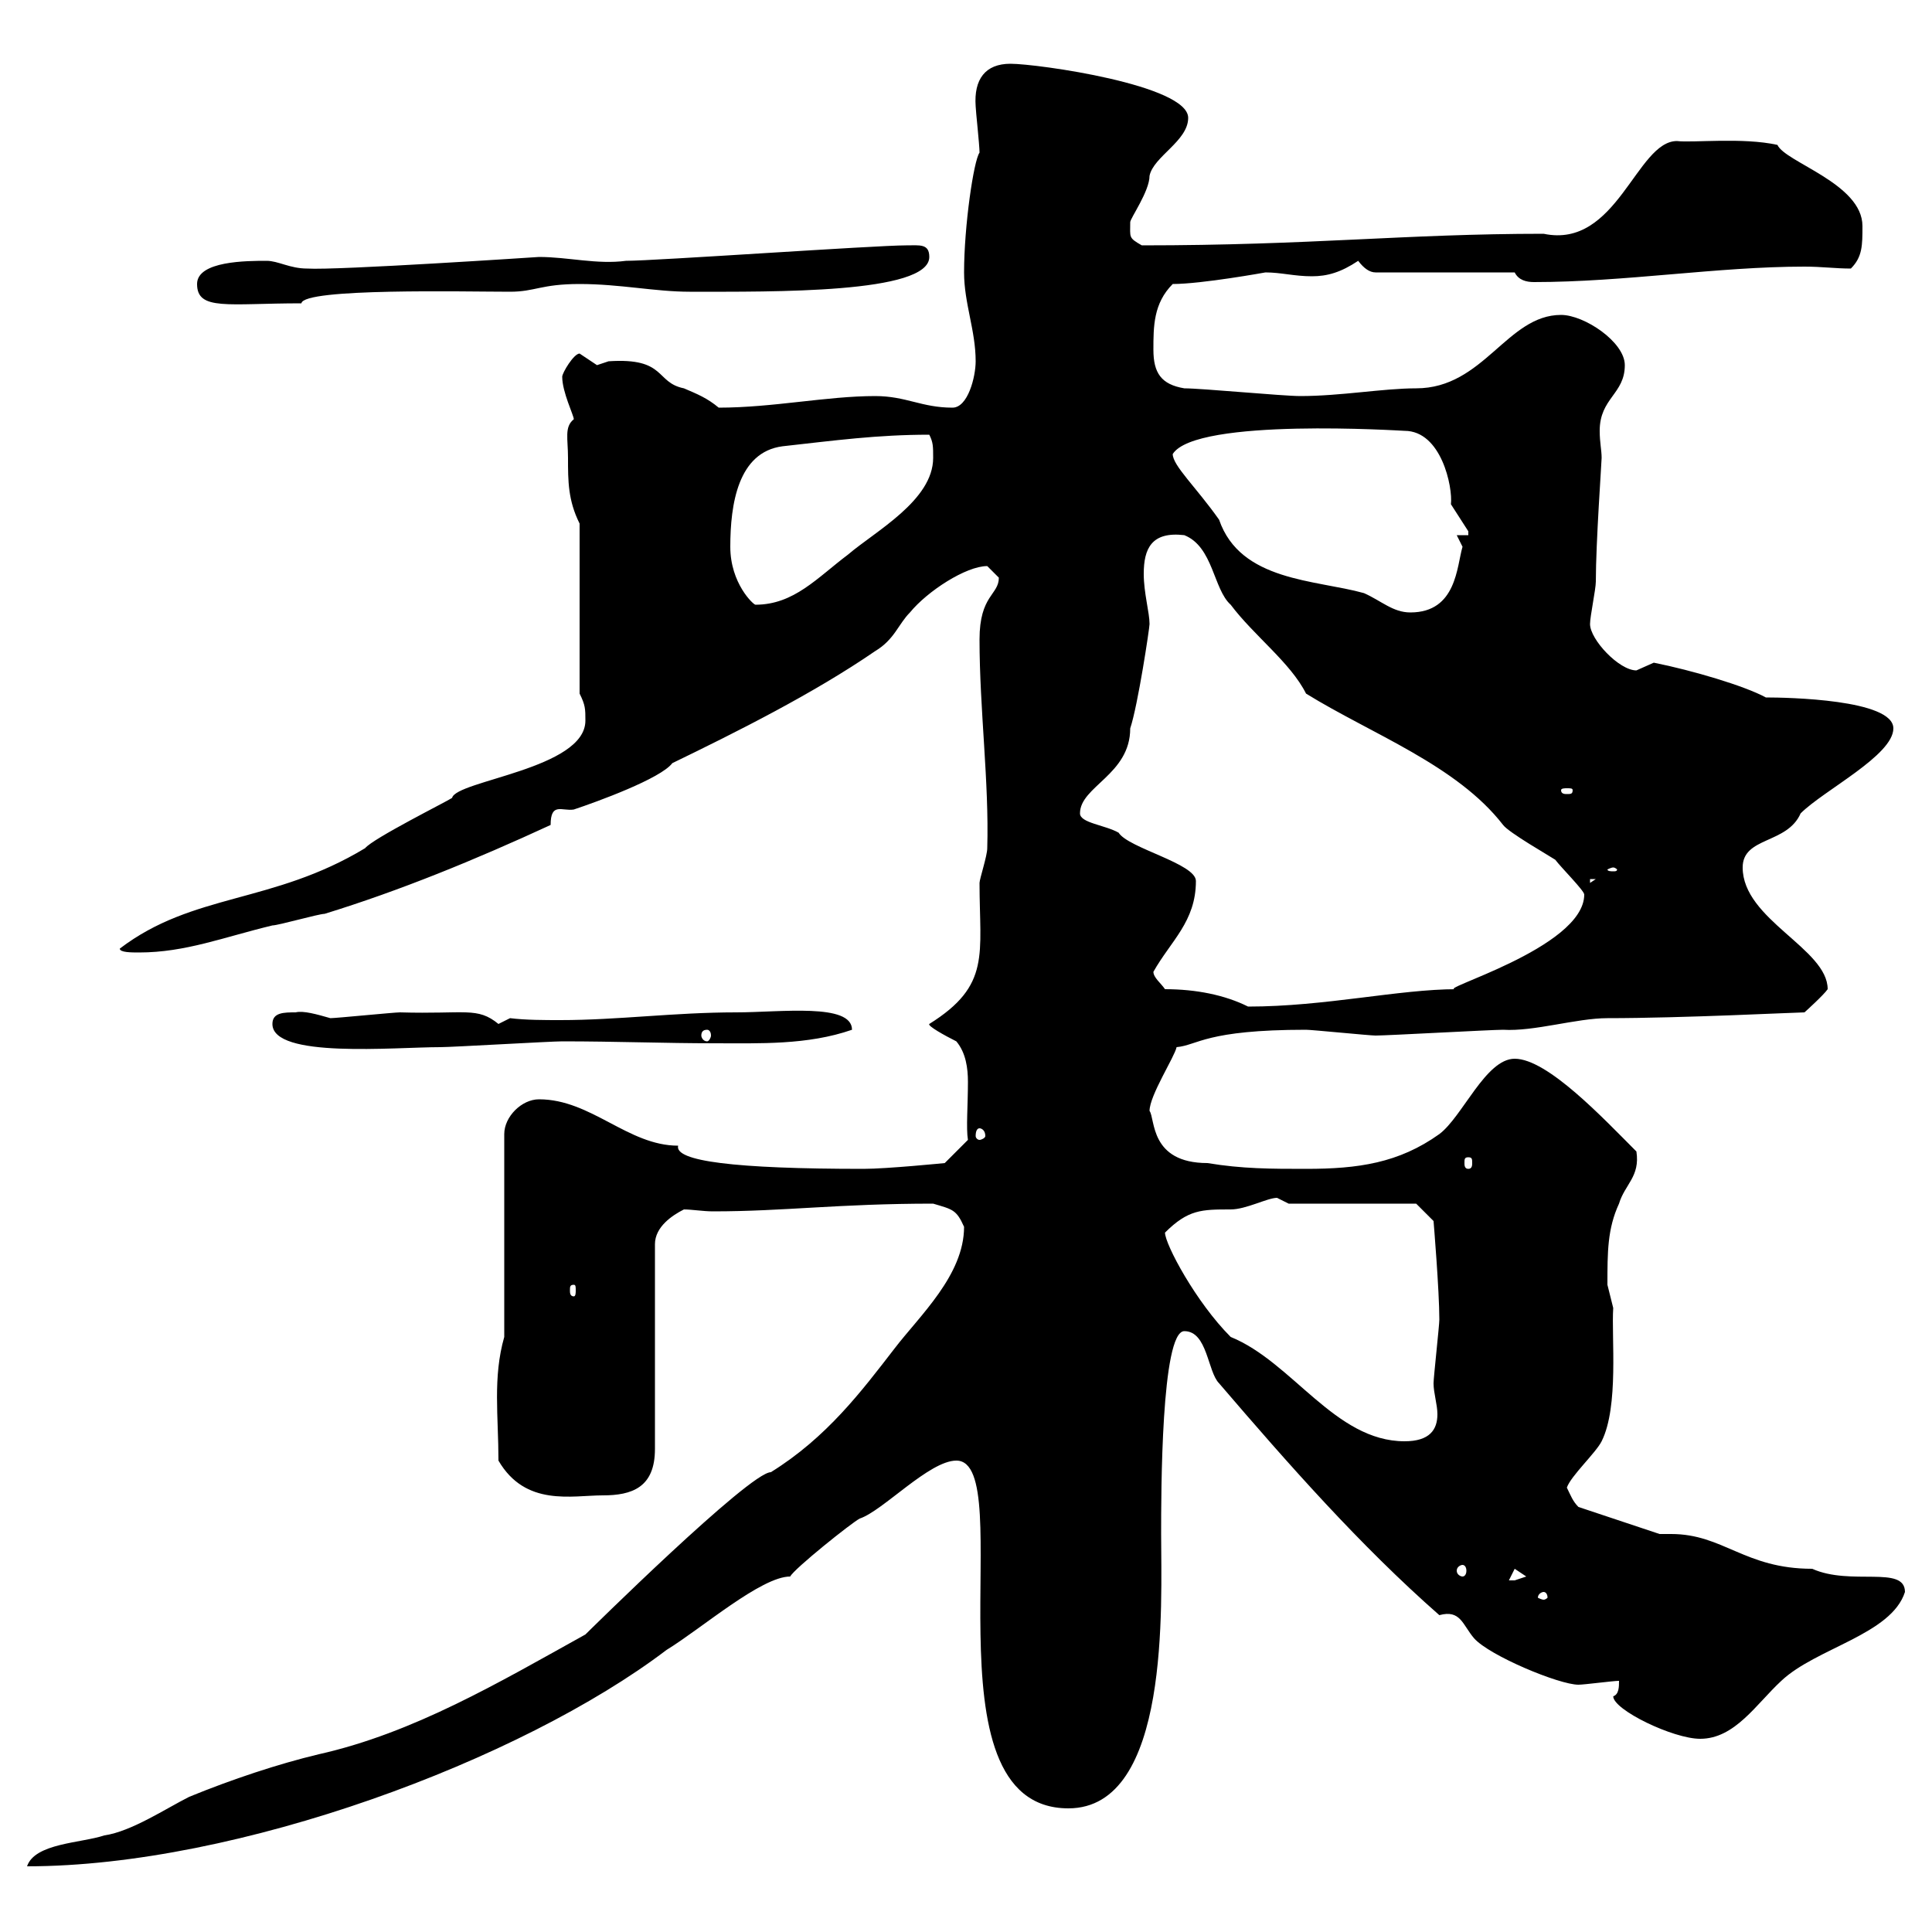 <svg xmlns="http://www.w3.org/2000/svg" xmlns:xlink="http://www.w3.org/1999/xlink" width="300" height="300"><path d="M90.90 253.80C77.40 261.30 64.20 269.10 49.50 272.40C43.20 273.90 36 276.30 29.40 279C25.80 280.80 20.40 284.40 16.20 285C12.60 286.20 5.40 286.20 4.20 289.80C36.90 289.80 81 273.30 103.50 256.20C108.90 252.90 118.20 244.80 122.70 244.80C123.30 243.60 132.30 236.40 133.50 235.80C137.10 234.60 144.30 226.80 148.50 226.80C158.40 226.80 142.80 280.80 165.90 280.80C181.80 280.80 180.30 249 180.30 238.20C180.30 231.90 180.30 206.70 183.90 206.70C187.50 206.70 187.50 213 189.30 214.80C200.10 227.40 211.20 240 223.50 250.80C226.80 249.90 227.10 252.30 228.90 254.40C231.30 257.10 242.10 261.60 245.10 261.60C246 261.60 250.50 261 251.40 261C251.40 261.90 251.40 263.10 250.50 263.40C250.50 265.50 259.80 270 264 270C269.40 270 272.70 264.60 276.60 261C282 255.90 293.70 253.80 295.80 247.20C295.80 243 287.40 246.30 281.40 243.60C270.90 243.60 267.60 238.20 259.50 238.20C258.60 238.20 258 238.20 257.70 238.20L245.10 234C244.20 233.10 243.90 232.20 243.30 231C243.90 229.20 247.80 225.60 248.70 223.80C251.40 218.40 250.20 207.60 250.50 203.10C250.50 203.10 249.60 199.50 249.60 199.50C249.60 194.40 249.60 190.80 251.40 186.90C252.30 183.90 254.70 182.70 254.10 178.80C249 173.70 240.30 164.40 235.20 164.40C230.70 164.40 227.10 173.40 223.50 176.10C217.20 180.60 210.90 181.50 202.80 181.50C197.40 181.50 192.90 181.50 187.50 180.60C178.50 180.60 179.40 173.70 178.50 172.50C178.50 170.10 182.40 164.10 182.70 162.60C186 162.30 187.20 159.90 202.80 159.90C203.70 159.90 212.70 160.80 213.60 160.80C215.40 160.80 231.60 159.90 233.40 159.90C238.20 160.20 244.80 158.10 249.60 158.10C261.30 158.10 279 157.20 280.20 157.20C280.20 157.20 283.20 154.50 283.80 153.60C283.80 147.30 270.60 142.80 270.60 134.70C270.60 129.90 277.50 131.10 279.60 126.30C283.20 122.70 294 117.30 294 113.10C294 108.60 277.50 108.30 274.20 108.30C270.90 106.50 262.80 104.10 256.80 102.90C256.80 102.90 254.10 104.10 254.10 104.10C251.40 104.10 246.90 99.30 246.90 96.90C246.90 95.70 247.80 91.50 247.80 90.30C247.80 84.30 248.70 71.70 248.70 71.10C248.70 69.90 248.40 68.70 248.40 66.90C248.40 61.80 252.30 61.20 252.30 56.70C252.30 53.10 246 48.90 242.40 48.90C234 48.90 230.40 60.30 219.90 60.30C214.80 60.30 208.20 61.50 201.90 61.50C199.20 61.50 186.60 60.30 183.90 60.30C180.30 59.70 179.10 57.90 179.10 54.30C179.10 50.70 179.10 47.10 182.10 44.10C186.60 44.10 196.50 42.30 196.50 42.30C198.90 42.30 201 42.90 203.70 42.90C206.10 42.90 208.20 42.30 210.90 40.50C211.80 41.70 212.70 42.30 213.60 42.30L235.20 42.30C235.80 43.50 237 43.80 238.20 43.80C252.30 43.80 266.70 41.40 280.20 41.40C282.90 41.40 285 41.70 287.40 41.70C289.20 39.90 289.20 38.10 289.20 35.10C289.20 28.50 277.20 25.20 276 22.50C270.60 21.30 262.80 22.20 260.40 21.90C254.10 21.90 251.10 38.70 239.70 36.30C218.10 36.30 203.70 38.10 177.30 38.10C175.20 36.90 175.50 36.90 175.50 34.50C175.50 33.90 178.50 29.70 178.50 27.30C179.10 24.30 184.50 21.90 184.50 18.30C184.50 13.20 161.10 9.90 156.90 9.90C153 9.90 151.20 12.30 151.50 16.50C151.50 17.10 152.10 22.50 152.10 23.70C151.20 24.90 149.70 35.10 149.70 42.30C149.70 47.10 151.50 51.30 151.50 56.10C151.50 58.50 150.30 63.30 147.90 63.30C143.10 63.30 140.70 61.50 135.90 61.50C128.40 61.50 120 63.30 111.60 63.30C109.80 61.80 108.30 61.20 106.20 60.30C101.70 59.40 103.50 55.50 94.50 56.10C94.50 56.10 92.70 56.70 92.70 56.70C92.70 56.70 90 54.90 90 54.90C89.10 54.90 87.30 57.90 87.30 58.50C87.30 60.90 89.10 64.50 89.10 65.10C87.60 66.30 88.20 68.10 88.20 71.10C88.20 74.70 88.20 77.70 90 81.30L90 107.70C90.90 109.50 90.90 110.10 90.90 111.90C90.90 119.40 70.80 121.20 70.20 123.90C69.30 124.50 57.90 130.20 56.70 131.70C42.30 140.40 30 138.60 18.60 147.30C18.60 147.90 20.40 147.90 21.60 147.90C28.80 147.90 34.80 145.50 42.30 143.70C43.20 143.70 49.50 141.90 50.40 141.90C62.10 138.30 73.80 133.50 85.50 128.10C85.50 124.50 87.30 126 89.10 125.70C92.70 124.50 102.60 120.90 104.40 118.50C114.30 113.70 126.30 107.70 135.90 101.10C138.90 99.30 139.50 96.90 141.30 95.10C144 91.80 150 87.90 153.30 87.90C153.30 87.90 155.10 89.70 155.10 89.70C155.10 92.40 152.10 92.40 152.10 99.30C152.10 110.10 153.60 121.50 153.30 131.70C153.30 132.90 152.10 136.50 152.10 137.10C152.10 148.20 153.90 153 144.30 159C144 159.30 146.70 160.80 148.50 161.70C150 163.50 150.30 165.90 150.30 168C150.30 171.60 150 175.20 150.30 177L146.70 180.60C146.70 180.60 137.70 181.50 134.10 181.50C114 181.50 104.70 180.30 105.30 177.90C97.50 177.90 91.80 170.70 83.70 170.70C81 170.70 78.30 173.40 78.30 176.10L78.30 207.60C76.50 213.90 77.40 219.90 77.40 226.80C81.60 234 88.80 232.20 93.60 232.20C98.10 232.20 101.70 231 101.70 225L101.70 193.20C101.70 190.50 104.40 188.70 106.20 187.80C107.40 187.80 109.20 188.10 110.70 188.10C121.80 188.10 130.20 186.90 144.90 186.90C147.90 187.80 148.50 187.80 149.70 190.50C149.70 198 142.80 204.30 138.90 209.40C133.80 216 128.40 223.20 119.70 228.60C116.40 228.60 91.20 253.50 90.90 253.80ZM239.70 247.20C240 247.20 240.30 247.50 240.30 248.10C240.30 248.10 240 248.40 239.70 248.40C239.40 248.40 238.80 248.10 238.80 248.10C238.80 247.50 239.40 247.20 239.70 247.20ZM235.20 243.60L237 244.80C237 244.80 235.20 245.40 235.20 245.40C234.30 245.40 234.30 245.40 234.30 245.40ZM227.10 243C227.40 243 227.70 243.30 227.70 243.90C227.70 244.50 227.40 244.80 227.10 244.80C226.80 244.80 226.20 244.50 226.20 243.90C226.20 243.30 226.80 243 227.10 243ZM180.90 191.40C184.50 187.80 186.60 187.80 191.10 187.80C193.50 187.80 196.80 186 198.30 186C198.30 186 200.10 186.90 200.10 186.90L219.90 186.90L222.60 189.60C222.60 189.60 223.50 200.40 223.50 204.90C223.50 205.80 222.60 213.90 222.60 214.80C222.60 216.30 223.20 218.10 223.20 219.60C223.20 222 222 223.80 218.10 223.80C207.30 223.80 200.70 211.50 191.10 207.60C185.70 202.20 180.90 193.20 180.90 191.40ZM89.10 199.50C89.40 199.50 89.40 199.80 89.40 200.40C89.40 200.70 89.40 201.30 89.10 201.30C88.50 201.30 88.50 200.70 88.50 200.40C88.50 199.80 88.50 199.50 89.10 199.50ZM228 179.70C228.60 179.70 228.60 180 228.60 180.60C228.60 180.90 228.60 181.50 228 181.50C227.40 181.50 227.40 180.90 227.40 180.60C227.40 180 227.40 179.70 228 179.70ZM152.10 175.20C152.40 175.20 153 175.50 153 176.40C153 176.70 152.40 177 152.10 177C151.80 177 151.50 176.70 151.50 176.40C151.50 175.50 151.80 175.20 152.10 175.20ZM42.30 159C42.30 164.40 61.20 162.60 68.40 162.60C70.20 162.60 85.50 161.70 87.30 161.70C95.70 161.70 103.20 162 111 162C117.90 162 125.40 162.30 132.30 159.90C132.30 155.70 121.20 157.20 114.30 157.20C104.70 157.20 96 158.40 87 158.40C84.60 158.40 81.60 158.40 79.20 158.10C79.20 158.10 77.40 159 77.40 159C74.10 156.30 72.30 157.50 62.10 157.20C61.20 157.20 52.20 158.10 51.30 158.10C49.20 157.50 47.10 156.90 45.90 157.20C44.10 157.20 42.30 157.20 42.30 159ZM109.80 159.90C110.10 159.90 110.40 160.20 110.40 160.80C110.40 161.10 110.10 161.70 109.80 161.70C109.20 161.70 108.90 161.10 108.90 160.80C108.90 160.20 109.20 159.90 109.80 159.90ZM180.90 153.60C180.30 152.70 179.10 151.80 179.10 150.90C181.80 146.10 185.70 143.10 185.70 136.80C185.70 134.10 175.20 131.70 173.70 129.30C171.60 128.10 167.70 127.80 167.70 126.30C167.70 122.10 175.50 120.30 175.50 113.10C176.70 109.50 178.50 97.50 178.50 96.90C178.50 95.10 177.60 92.10 177.60 89.10C177.60 85.20 178.80 82.50 183.90 83.10C188.40 84.90 188.40 91.50 191.10 93.90C194.70 98.70 200.40 102.90 202.80 107.70C213 114 226.20 118.80 233.40 128.10C234.30 129.30 240.60 132.90 241.50 133.50C242.40 134.70 246 138.30 246 138.90C246 147.30 222 153.90 226.20 153.60C217.20 153.60 205.80 156.30 193.80 156.30C190.20 154.50 185.70 153.60 180.90 153.60ZM246.90 136.50L247.80 136.50L246.90 137.10ZM250.50 134.70C250.80 134.70 251.10 135 251.10 135C251.10 135.30 250.80 135.30 250.50 135.30C250.20 135.30 249.60 135.30 249.60 135C249.60 135 250.20 134.70 250.50 134.70ZM244.20 122.70C244.20 123.30 243.90 123.30 243.30 123.30C243 123.30 242.40 123.30 242.40 122.70C242.40 122.40 243 122.40 243.30 122.40C243.90 122.40 244.20 122.40 244.20 122.70ZM182.10 70.50C185.70 64.80 217.80 66.90 218.10 66.90C223.80 66.90 225.60 75.60 225.30 78.30C225.30 78.30 228 82.50 228 82.50C228 82.50 228 83.10 228 83.10L226.20 83.10C226.20 83.10 227.10 84.90 227.10 84.90C226.20 87.90 226.20 95.10 219 95.10C216.30 95.10 214.50 93.30 211.80 92.10C204.30 90 192.60 90.30 189.30 80.70C185.70 75.60 182.10 72.30 182.10 70.50ZM113.40 84.90C113.40 78.30 114.60 70.20 121.50 69.30C129.60 68.40 136.20 67.50 144.30 67.50C144.90 68.70 144.90 69.30 144.90 71.10C144.90 77.70 135.90 82.50 131.70 86.10C126.90 89.70 123.30 93.90 117.30 93.90C117 93.90 113.40 90.60 113.40 84.90ZM30.60 44.10C30.60 48.30 35.40 47.10 46.80 47.10C47.10 44.70 72.30 45.30 79.20 45.30C83.10 45.30 84 44.10 90 44.10C96.30 44.10 101.70 45.30 107.10 45.30C120 45.30 144.30 45.60 144.30 39.90C144.30 37.80 142.80 38.10 140.70 38.10C135.90 38.10 101.70 40.50 97.20 40.50C92.70 41.10 88.20 39.90 83.70 39.90C83.70 39.90 52.20 42 47.70 41.70C45 41.70 43.20 40.50 41.40 40.50C38.40 40.50 30.60 40.50 30.60 44.10Z"/></svg>